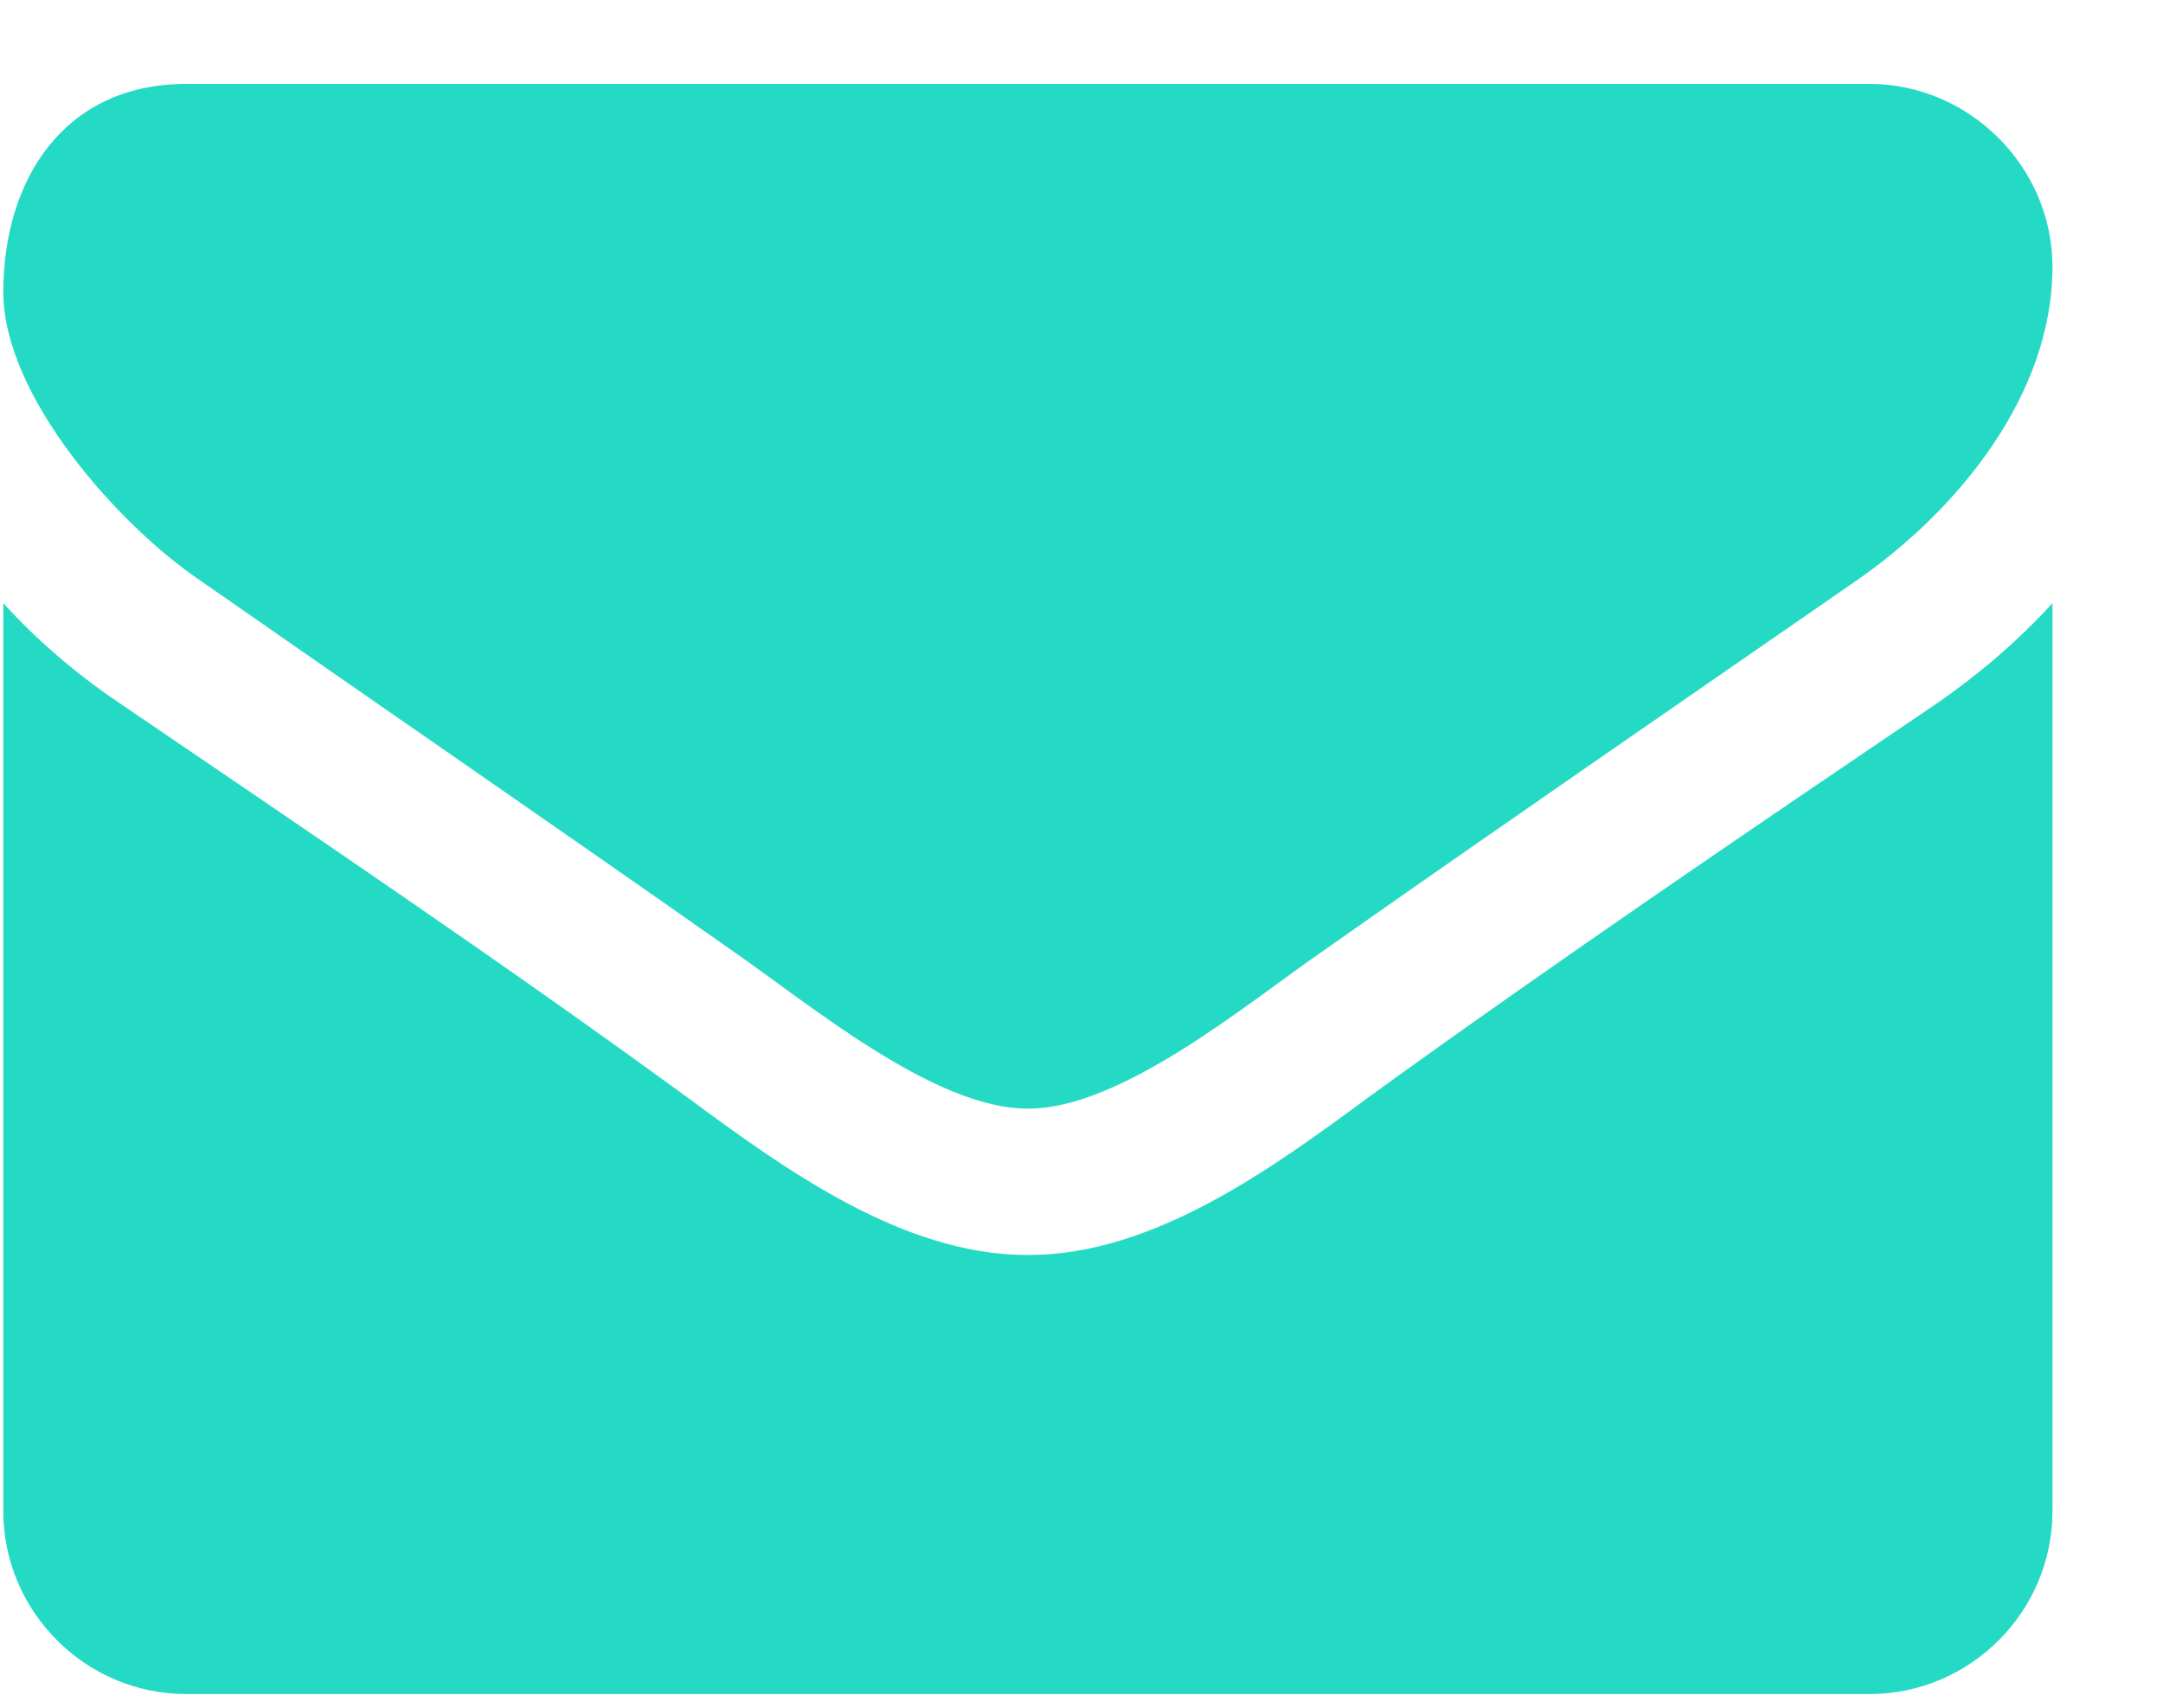 <svg width="19" height="15" viewBox="0 0 19 15" fill="none" xmlns="http://www.w3.org/2000/svg">
<path d="M18.029 5.298C17.727 5.629 17.386 5.92 17.024 6.171C15.347 7.307 13.659 8.452 12.022 9.637C11.178 10.26 10.134 11.023 9.039 11.023H9.029H9.019C7.924 11.023 6.879 10.26 6.035 9.637C4.398 8.442 2.711 7.307 1.043 6.171C0.671 5.92 0.33 5.629 0.029 5.298V13.273C0.029 14.157 0.752 14.88 1.636 14.88H16.422C17.305 14.88 18.029 14.157 18.029 13.273V5.298ZM18.029 2.344C18.029 1.461 17.295 0.737 16.422 0.737H1.636C0.561 0.737 0.029 1.581 0.029 2.565C0.029 3.48 1.043 4.615 1.756 5.097C3.313 6.182 4.89 7.266 6.447 8.361C7.1 8.813 8.205 9.737 9.019 9.737H9.029H9.039C9.852 9.737 10.957 8.813 11.61 8.361C13.167 7.266 14.744 6.182 16.311 5.097C17.195 4.484 18.029 3.469 18.029 2.344Z" fill="#25DAC5"/>
</svg>

